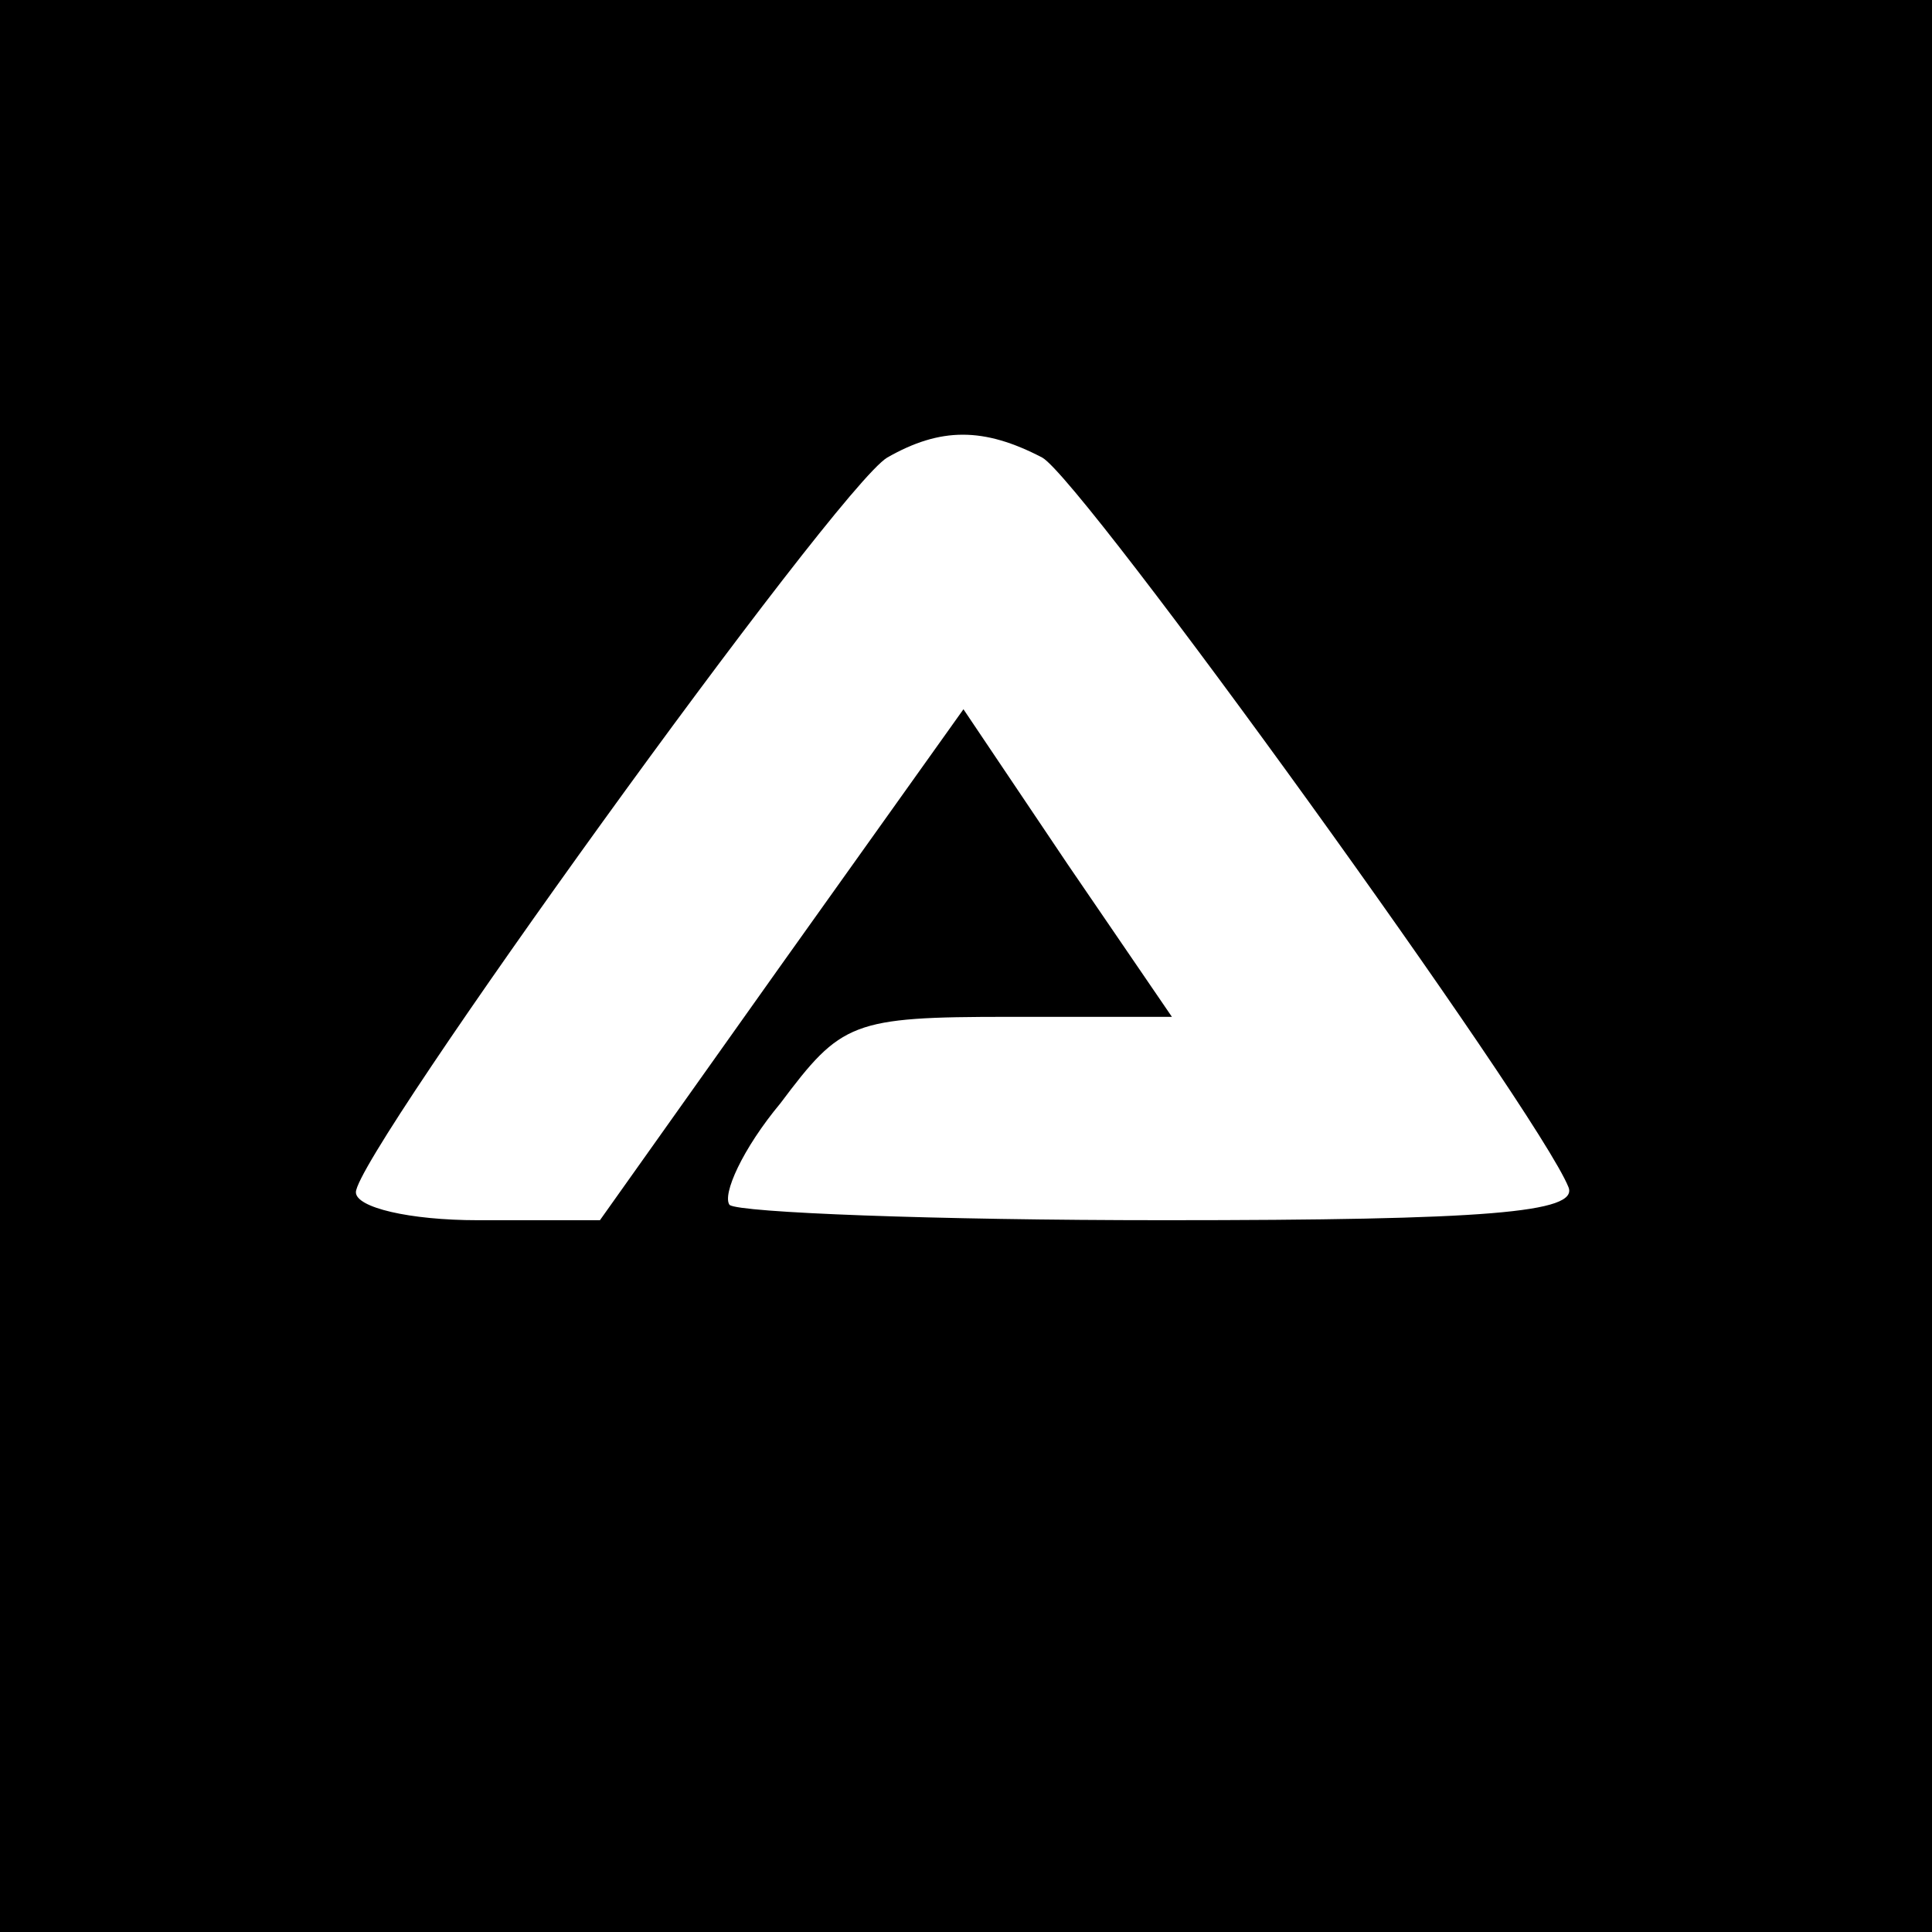 <?xml version="1.0" standalone="no"?>
<!DOCTYPE svg PUBLIC "-//W3C//DTD SVG 20010904//EN"
 "http://www.w3.org/TR/2001/REC-SVG-20010904/DTD/svg10.dtd">
<svg version="1.0" xmlns="http://www.w3.org/2000/svg"
 width="76pt" height="76pt" viewBox="0 0 76 76"
 preserveAspectRatio="xMidYMid meet">
<g transform="translate(0,76) scale(0.1,-0.1)"
fill="#000000" stroke="none">
<path d="M0 380 l0 -380 380 0 380 0 0 380 0 380 -380 0 -380 0 0 -380z m410
200 c16 -9 195 -257 207 -287 4 -10 -32 -13 -159 -13 -91 0 -167 3 -171 6 -3
4 5 22 20 40 24 32 28 34 90 34 l64 0 -41 60 -41 61 -72 -101 -71 -100 -48 0
c-27 0 -48 5 -48 11 0 15 189 277 209 289 21 12 38 12 61 0z"/>
</g>
</svg>
